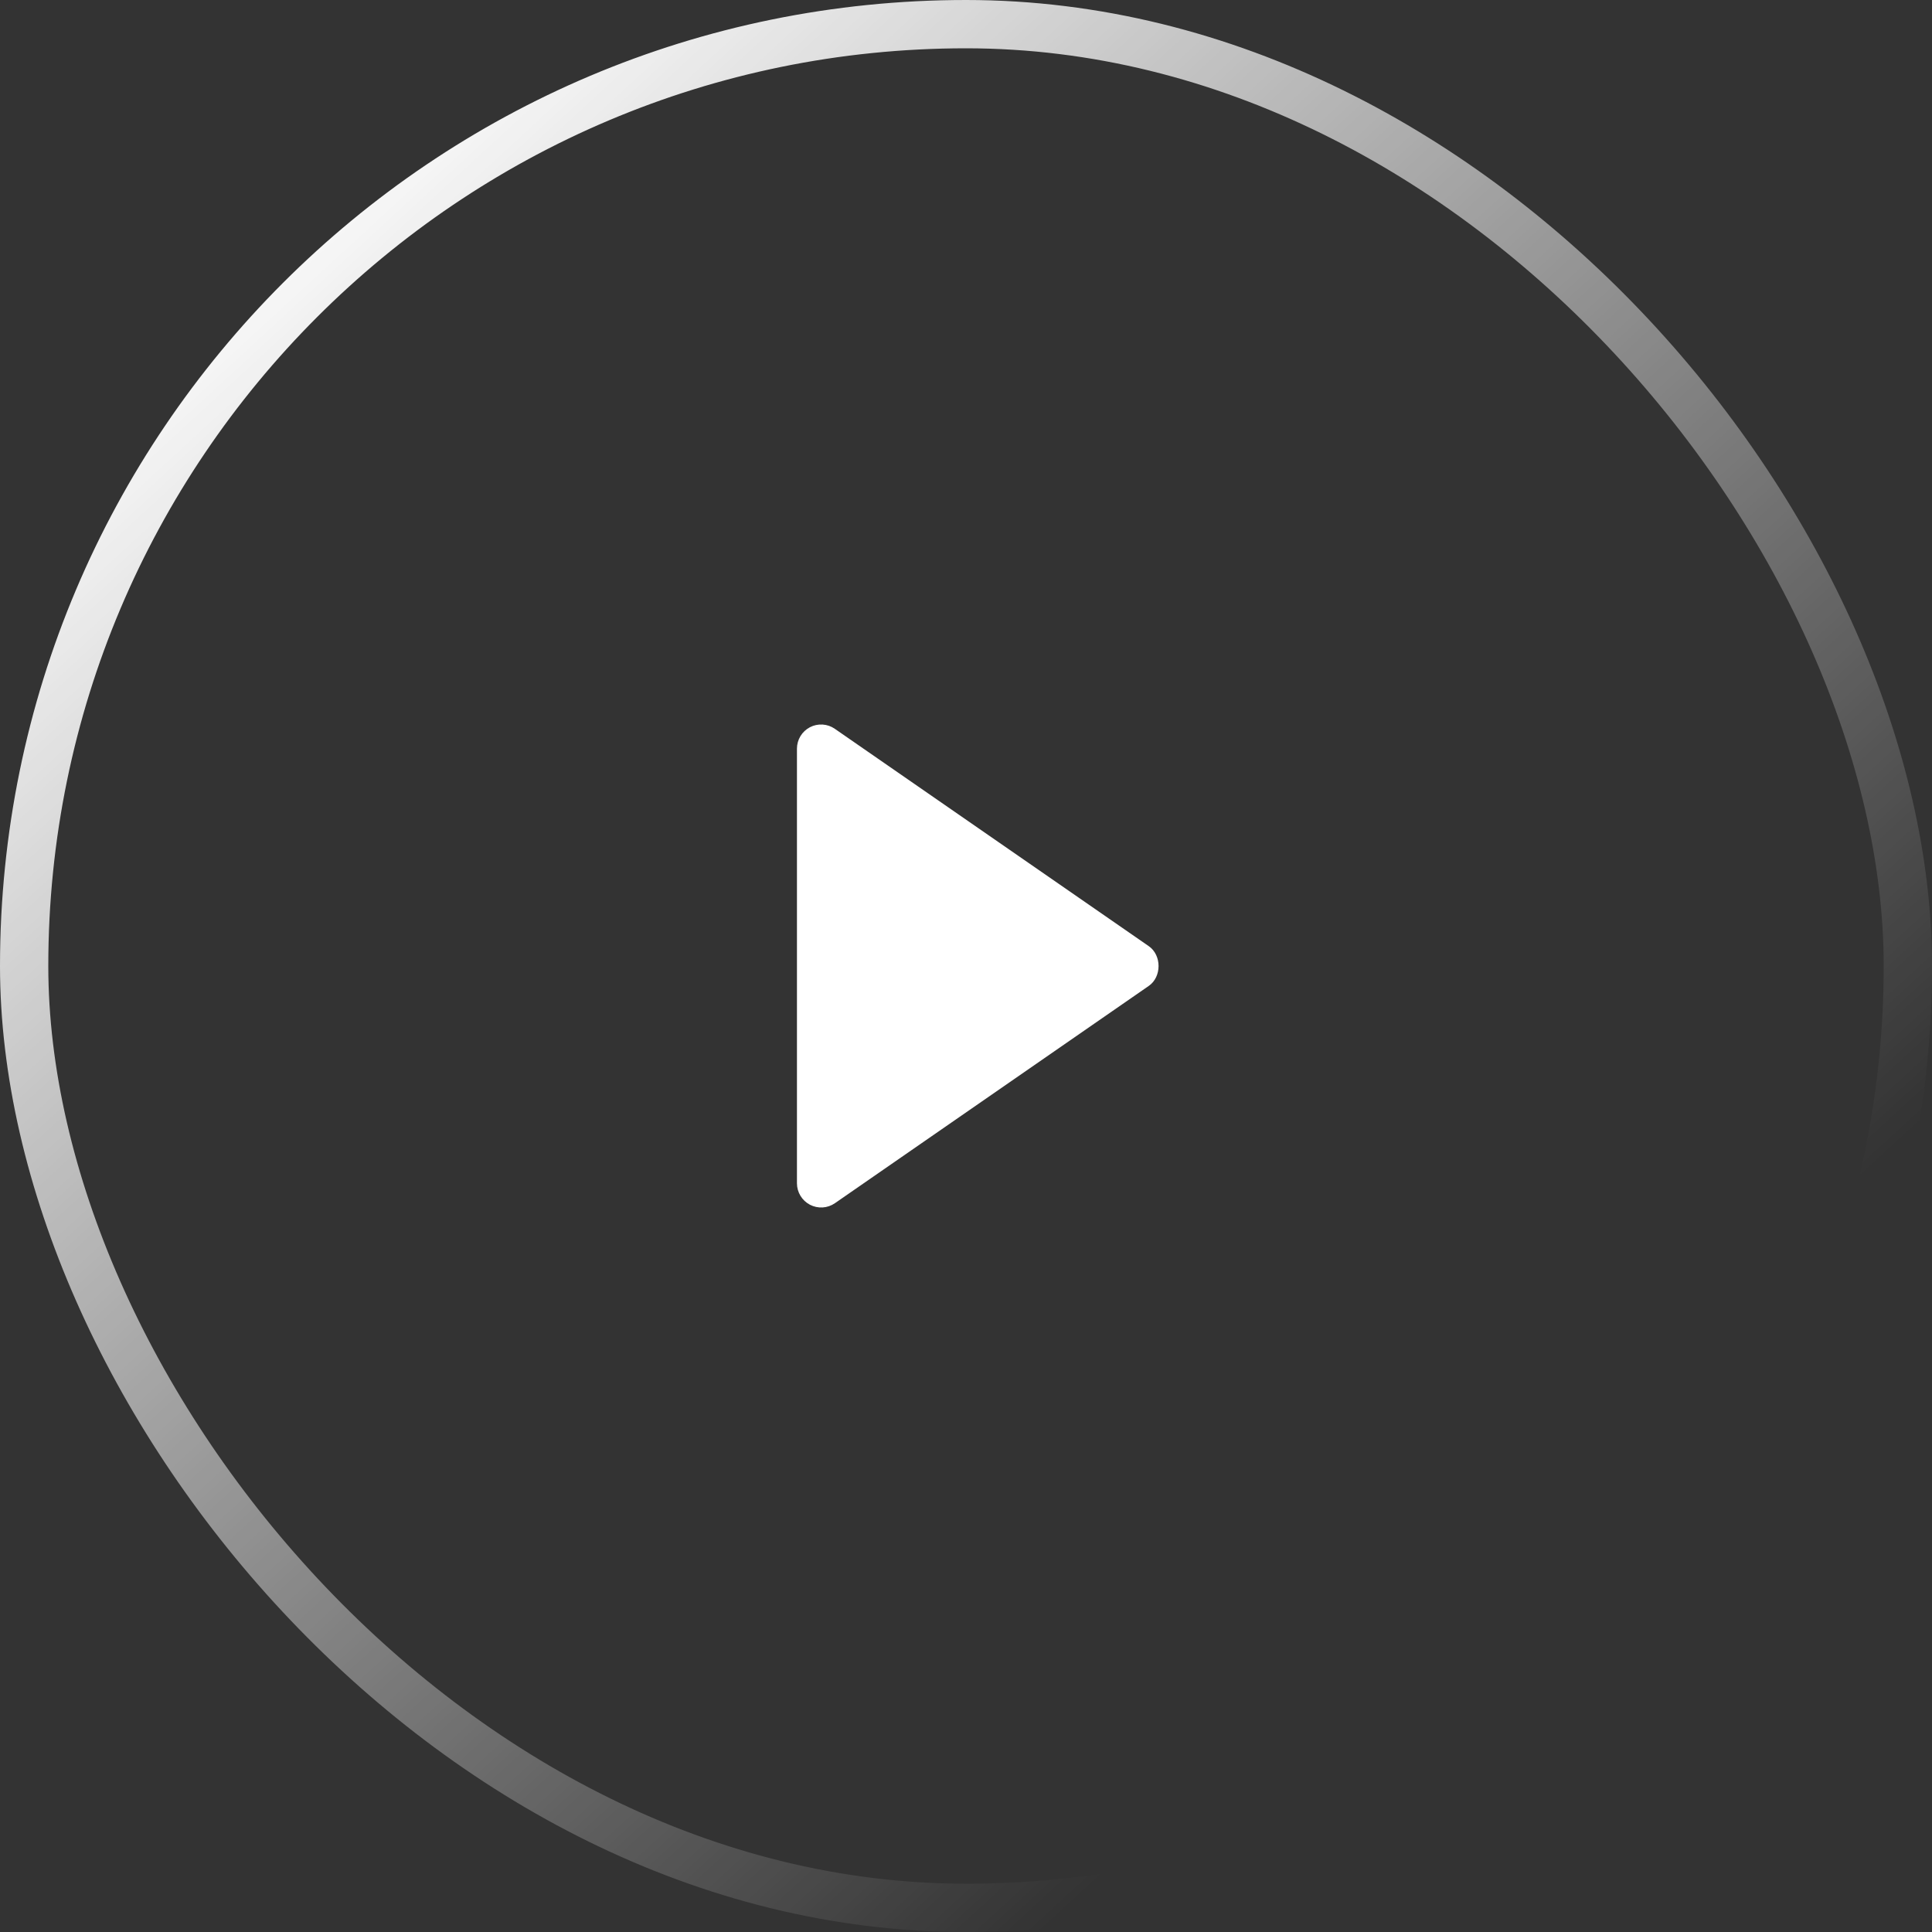 <svg width="80" height="80" viewBox="0 0 80 80" fill="none" xmlns="http://www.w3.org/2000/svg">
<rect x="0" y="0" width="80" height="80" fill="#333333" stroke="none"/>
<rect x="1" y="1" width="78" height="78" rx="39" stroke="url(#paint0_linear_4254_2)" stroke-width="2"/>
<path d="M33 31.001L33 49.001C33.001 49.183 33.051 49.361 33.146 49.517C33.24 49.673 33.376 49.8 33.537 49.885C33.698 49.969 33.88 50.008 34.062 49.998C34.244 49.987 34.419 49.927 34.569 49.824L47.569 40.824C48.108 40.451 48.108 39.553 47.569 39.179L34.569 30.179C34.419 30.074 34.244 30.013 34.062 30.002C33.879 29.991 33.697 30.029 33.536 30.114C33.374 30.199 33.239 30.326 33.144 30.483C33.05 30.639 33 30.818 33 31.001Z" fill="white"/>
<defs>
<linearGradient id="paint0_linear_4254_2" x1="15.625" y1="3.75" x2="66.25" y2="58.75" gradientUnits="userSpaceOnUse">
<stop stop-color="white"/>
<stop offset="1" stop-color="white" stop-opacity="0"/>
</linearGradient>
</defs>
</svg>

